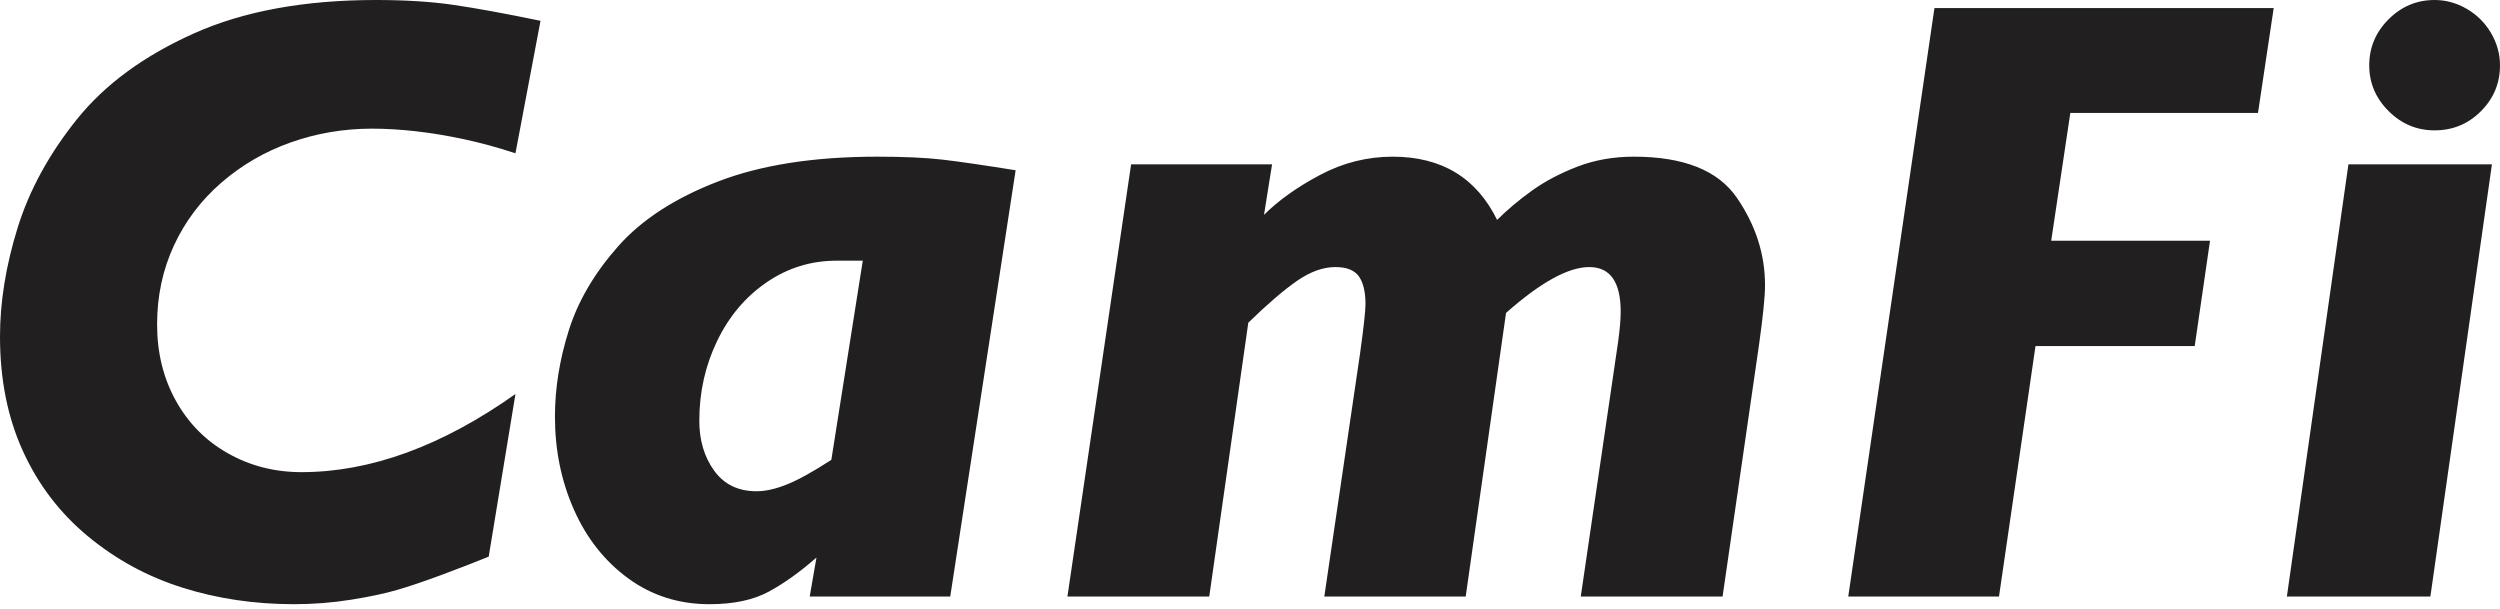 <?xml version="1.0" encoding="UTF-8" standalone="no"?>
<svg width="230px" height="56px" viewBox="0 0 230 56" version="1.1" xmlns="http://www.w3.org/2000/svg" xmlns:xlink="http://www.w3.org/1999/xlink">
    <!-- Generator: Sketch 39.1 (31720) - http://www.bohemiancoding.com/sketch -->
    <title>Combined Shape</title>
    <desc>Created with Sketch.</desc>
    <defs></defs>
    <g id="Page-1" stroke="none" stroke-width="1" fill="none" fill-rule="evenodd">
        <path d="M230,6.016 C230,7.657 229.415,9.063 228.243,10.235 C227.071,11.407 225.65,11.993 223.984,11.993 C222.345,11.993 220.931,11.401 219.746,10.215 C218.561,9.031 217.97,7.631 217.97,6.016 C217.97,4.375 218.561,2.963 219.746,1.778 C220.931,0.593 222.345,-0 223.984,-0 C225.025,-0 226.017,0.274 226.953,0.821 C227.892,1.368 228.633,2.11 229.18,3.047 C229.727,3.985 230,4.975 230,6.016 L230,6.016 L230,6.016 Z M229.258,15.118 L223.595,54.883 L210.392,54.883 L216.055,15.118 L229.258,15.118 L229.258,15.118 Z M209.18,0.742 L207.735,10.39 L190.469,10.39 L188.711,22.148 L203.321,22.148 L201.914,31.836 L187.266,31.836 L183.907,54.883 L170.039,54.883 L177.969,0.742 L209.18,0.742 L209.18,0.742 Z M162.383,26.25 C162.383,27.266 162.199,29.076 161.836,31.68 L158.477,54.883 L145.43,54.883 L148.867,31.445 C149.024,30.3 149.102,29.375 149.102,28.672 C149.102,25.938 148.137,24.57 146.211,24.57 C144.283,24.57 141.732,25.977 138.555,28.789 L134.844,54.883 L121.836,54.883 L125.117,32.578 C125.455,30.156 125.625,28.62 125.625,27.969 C125.625,26.85 125.423,26.003 125.02,25.43 C124.615,24.857 123.893,24.57 122.851,24.57 C121.731,24.57 120.566,24.987 119.355,25.82 C118.144,26.654 116.64,27.943 114.844,29.688 L111.25,54.883 L98.203,54.883 L104.062,15.117 L117.031,15.117 L116.289,19.766 C117.617,18.438 119.336,17.214 121.445,16.094 C123.555,14.975 125.781,14.414 128.125,14.414 C132.63,14.414 135.833,16.355 137.735,20.234 C138.672,19.297 139.739,18.398 140.938,17.539 C142.135,16.68 143.529,15.944 145.117,15.332 C146.705,14.721 148.438,14.414 150.313,14.414 C154.895,14.414 158.053,15.671 159.785,18.184 C161.516,20.697 162.383,23.386 162.383,26.25 L162.383,26.25 Z M87.422,54.883 L74.492,54.883 L75.117,51.289 C73.606,52.617 72.142,53.666 70.723,54.433 C69.303,55.201 67.486,55.586 65.273,55.586 C62.461,55.586 59.974,54.799 57.813,53.222 C55.65,51.647 53.984,49.545 52.813,46.914 C51.641,44.284 51.055,41.42 51.055,38.32 C51.055,35.742 51.477,33.105 52.324,30.41 C53.17,27.715 54.681,25.136 56.855,22.675 C59.029,20.214 62.096,18.222 66.055,16.699 C70.013,15.175 74.896,14.414 80.703,14.414 C83.15,14.414 85.156,14.505 86.719,14.687 C88.281,14.87 90.521,15.195 93.438,15.664 L87.422,54.883 L87.422,54.883 Z M79.375,23.984 L76.953,23.984 C74.609,23.984 72.467,24.648 70.527,25.976 C68.587,27.304 67.07,29.101 65.977,31.367 C64.883,33.633 64.336,36.081 64.336,38.711 C64.336,40.508 64.791,42.038 65.703,43.3 C66.614,44.564 67.916,45.195 69.609,45.195 C70.442,45.195 71.387,44.98 72.441,44.55 C73.496,44.121 74.844,43.373 76.484,42.304 L79.375,23.984 L79.375,23.984 Z M49.727,1.914 L47.422,14.102 C45.755,13.555 44.154,13.119 42.618,12.793 C41.08,12.468 39.61,12.227 38.203,12.07 C36.797,11.914 35.469,11.836 34.219,11.836 C31.615,11.836 29.121,12.26 26.739,13.105 C24.356,13.952 22.227,15.189 20.352,16.816 C18.477,18.444 17.025,20.371 15.996,22.598 C14.967,24.824 14.453,27.24 14.453,29.844 C14.453,32.448 15.026,34.785 16.172,36.855 C17.318,38.926 18.912,40.541 20.957,41.699 C23.001,42.858 25.26,43.437 27.735,43.437 C34.088,43.437 40.651,41.042 47.422,36.25 L44.961,51.211 C43.685,51.732 42.24,52.292 40.625,52.891 C39.01,53.49 37.643,53.952 36.524,54.277 C35.404,54.603 33.991,54.902 32.286,55.176 C30.579,55.449 28.828,55.586 27.032,55.586 C23.411,55.586 19.994,55.078 16.778,54.062 C13.561,53.047 10.664,51.472 8.086,49.336 C5.508,47.201 3.516,44.59 2.11,41.504 C0.703,38.418 -0,34.909 -0,30.976 C-0,27.773 0.54,24.434 1.621,20.957 C2.702,17.48 4.525,14.147 7.09,10.957 C9.655,7.768 13.229,5.144 17.813,3.086 C22.396,1.029 27.994,0 34.61,0 C37.291,0 39.661,0.15 41.719,0.449 C43.776,0.749 46.446,1.237 49.727,1.914 L49.727,1.914 Z" id="Combined-Shape" fill="#221F20"></path>
    </g>
</svg>